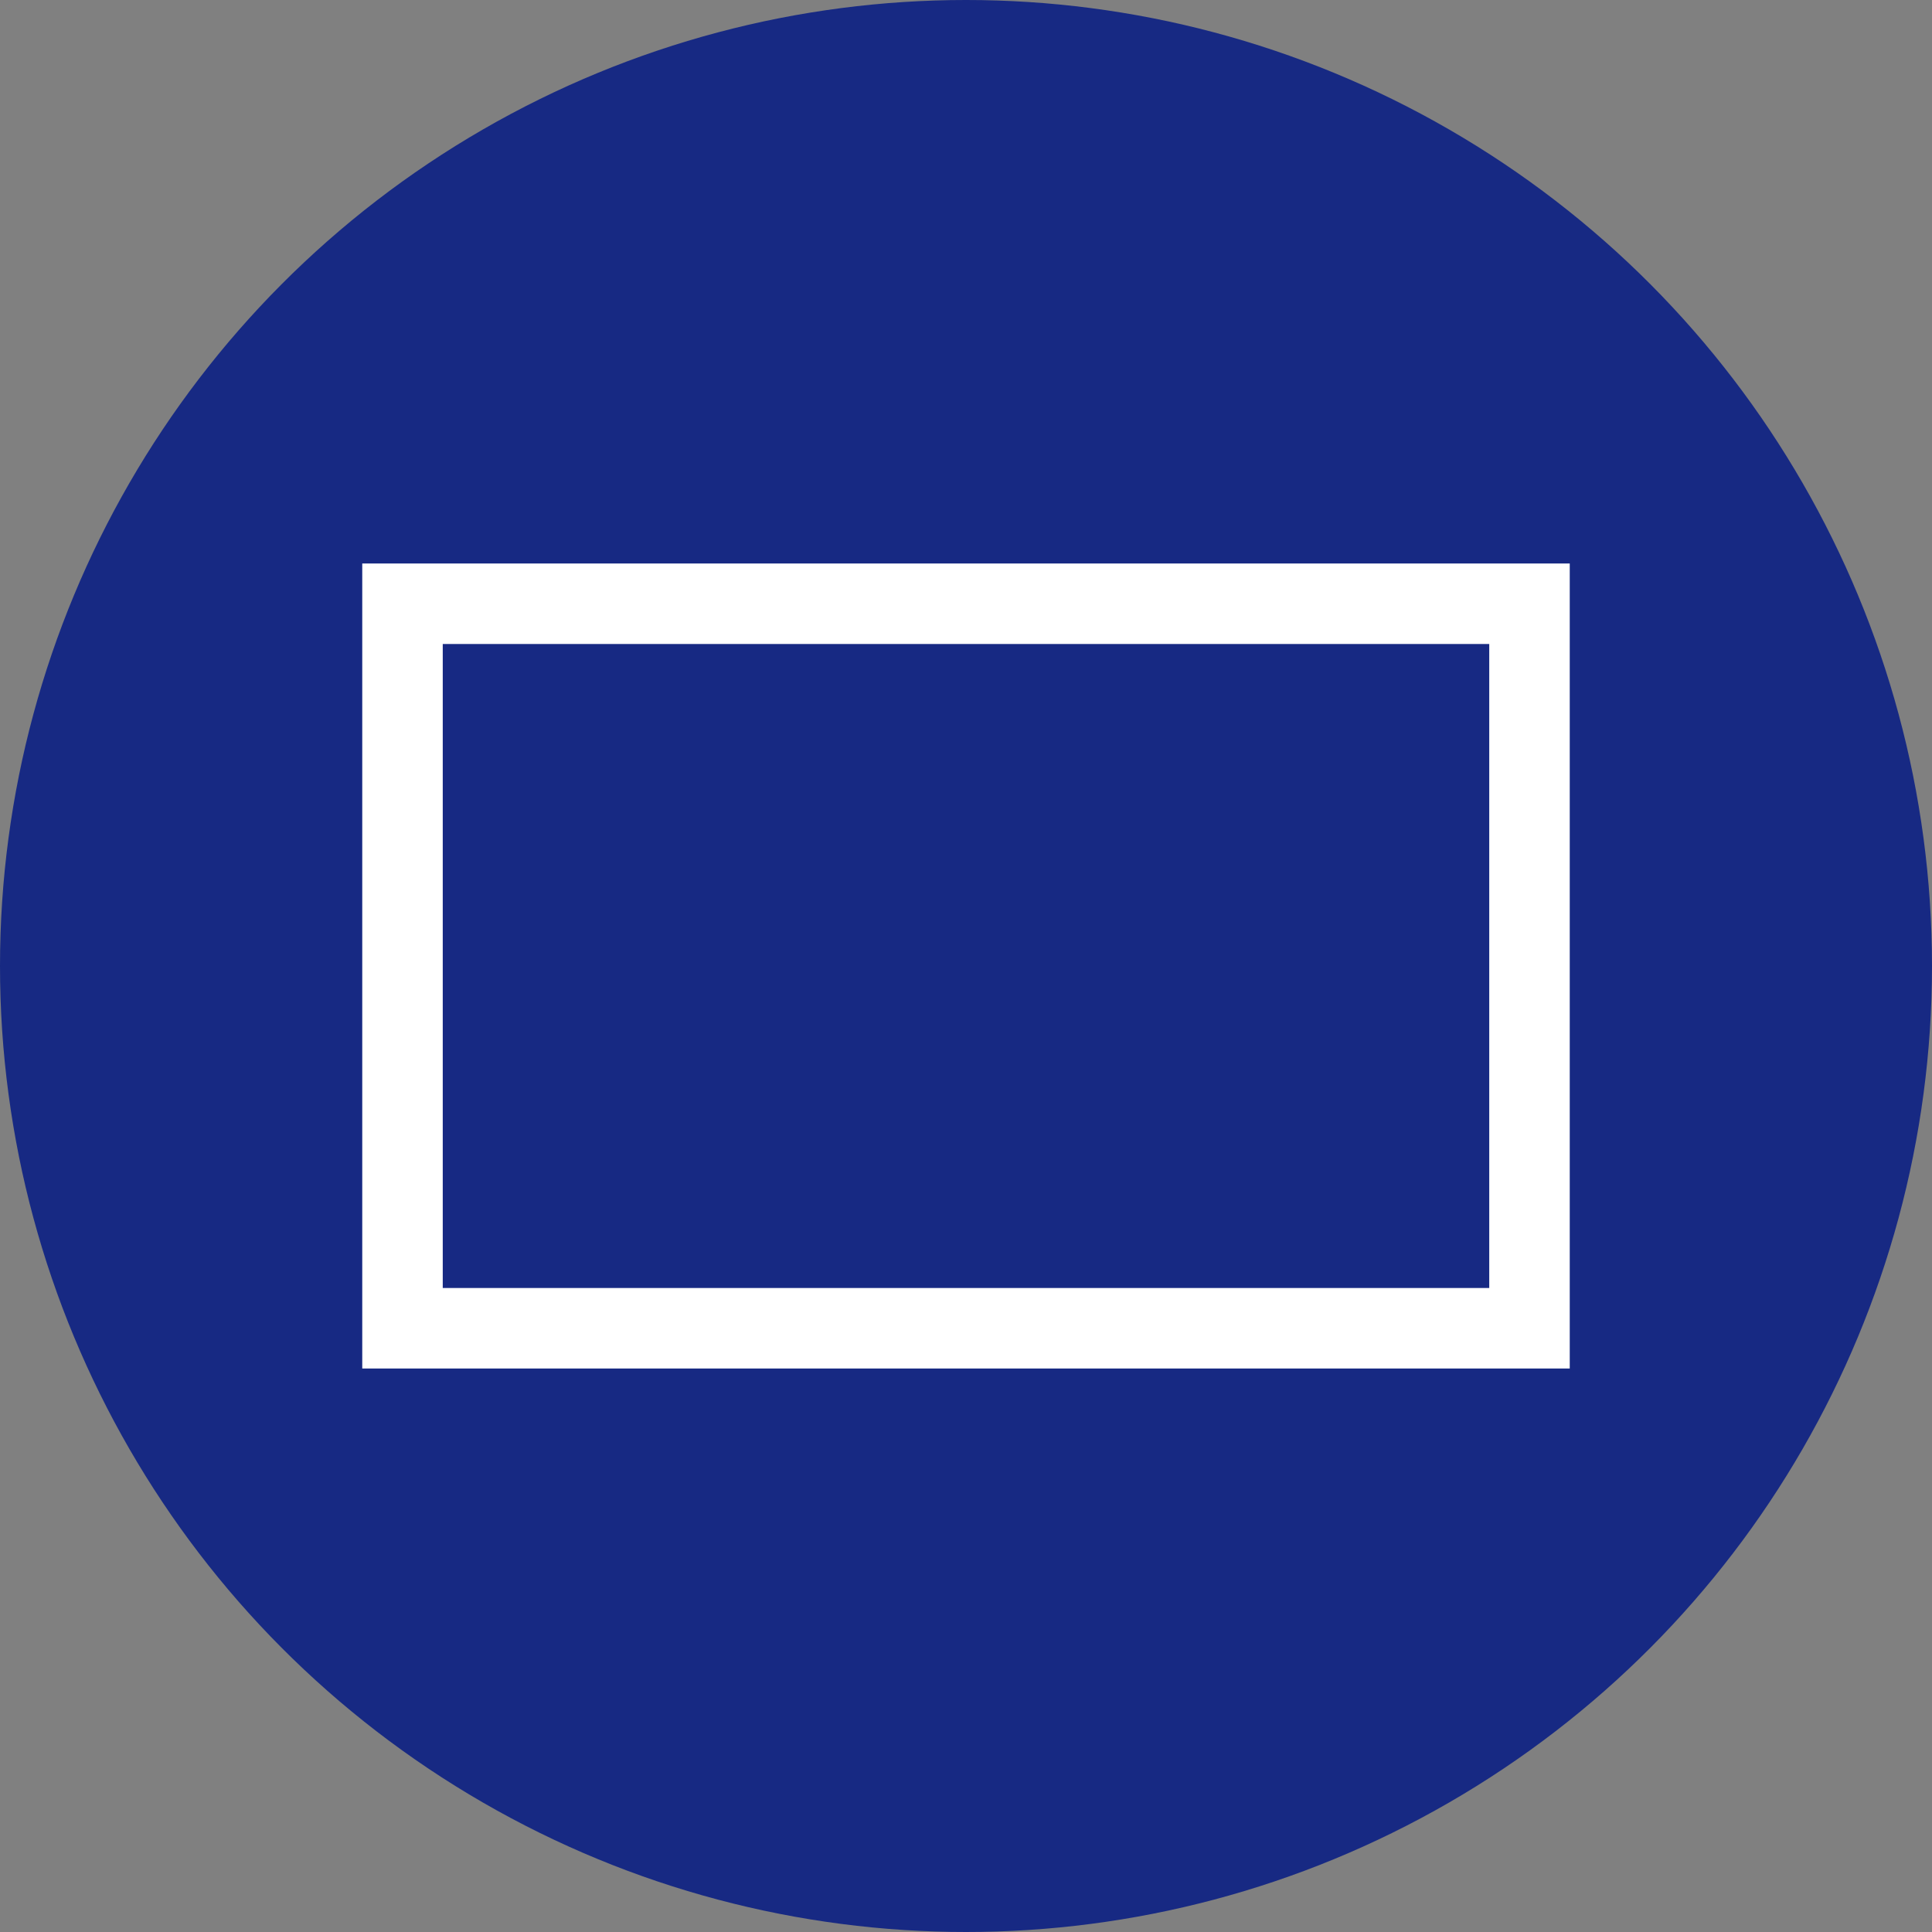 <?xml version="1.0" encoding="UTF-8" standalone="no"?>
<svg
   xmlns:dc="http://purl.org/dc/elements/1.1/"
   xmlns:cc="http://creativecommons.org/ns#"
   xmlns:rdf="http://www.w3.org/1999/02/22-rdf-syntax-ns#"
   xmlns:svg="http://www.w3.org/2000/svg"
   xmlns="http://www.w3.org/2000/svg"
   id="svg27"
   version="1.1"
   viewBox="0 0 24 24"
   height="24"
   width="24">
  <rect x="0" y="0" width="24" height="24" fill="#808080" stroke="none"/>
  <defs
     id="defs31" />
  <circle
     fill="#172983"
     r="12"
     cy="12"
     cx="12"
     data-name="Ellipse 7"
     id="Ellipse_7" />
  <g
     transform="translate(4.5,7)"
     style="fill:none;stroke:#ffffff;stroke-width:1"
     data-name="Rectangle 126"
     id="Rectangle_126">
    <rect
       style="stroke:none"
       y="0"
       x="0"
       id="rect2"
       height="10"
       width="15" />
    <rect
       style="fill:none"
       id="rect4"
       height="9"
       width="14"
       y="0.5"
       x="0.5" />
  </g>
</svg>
